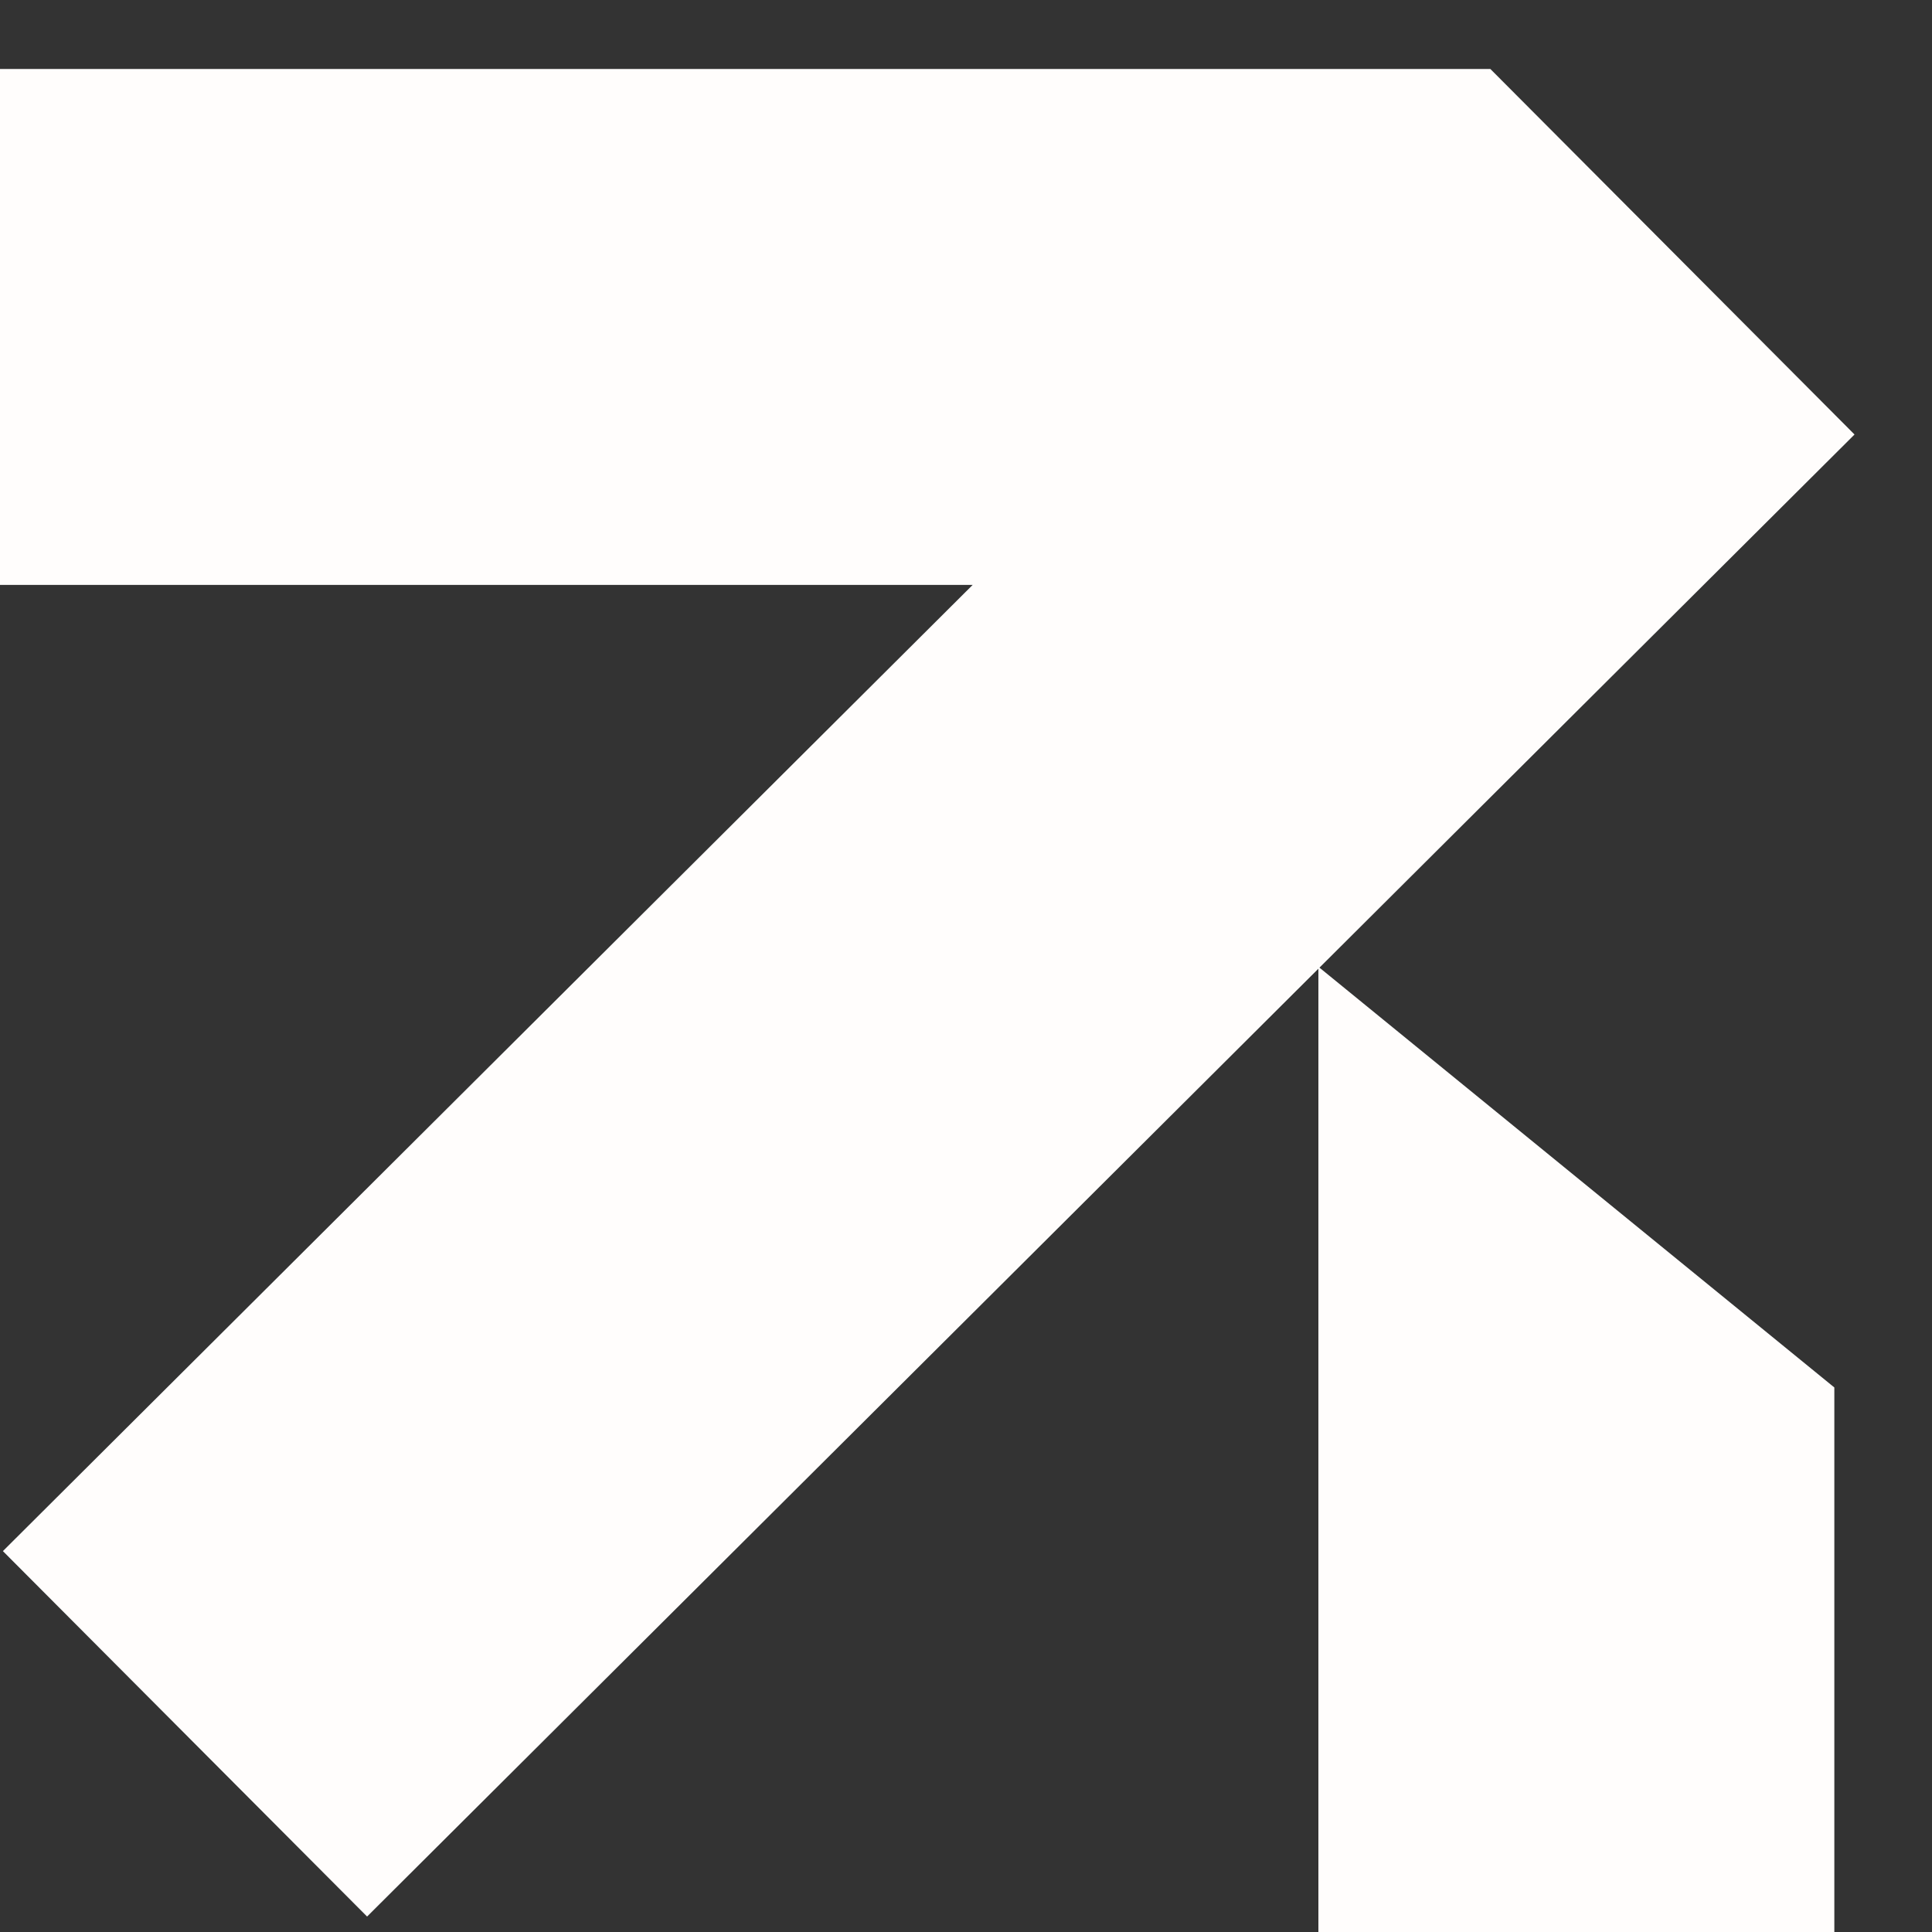 <svg width="20" height="20" viewBox="0 0 20 20" fill="none" xmlns="http://www.w3.org/2000/svg">
<rect x="0" y="0" width="20" height="20" fill="#333333" stroke="none"/>
<path fill-rule="evenodd" clip-rule="evenodd" d="M0 0.714H15.429V0.715L15.429 0.715L19.198 4.498L13.659 10.017L18.989 14.363V20H13.648V10.028L3.8 19.84L0.03 16.057L10.069 6.055H0V0.714Z" fill="#FFFDFC"/>
</svg>
